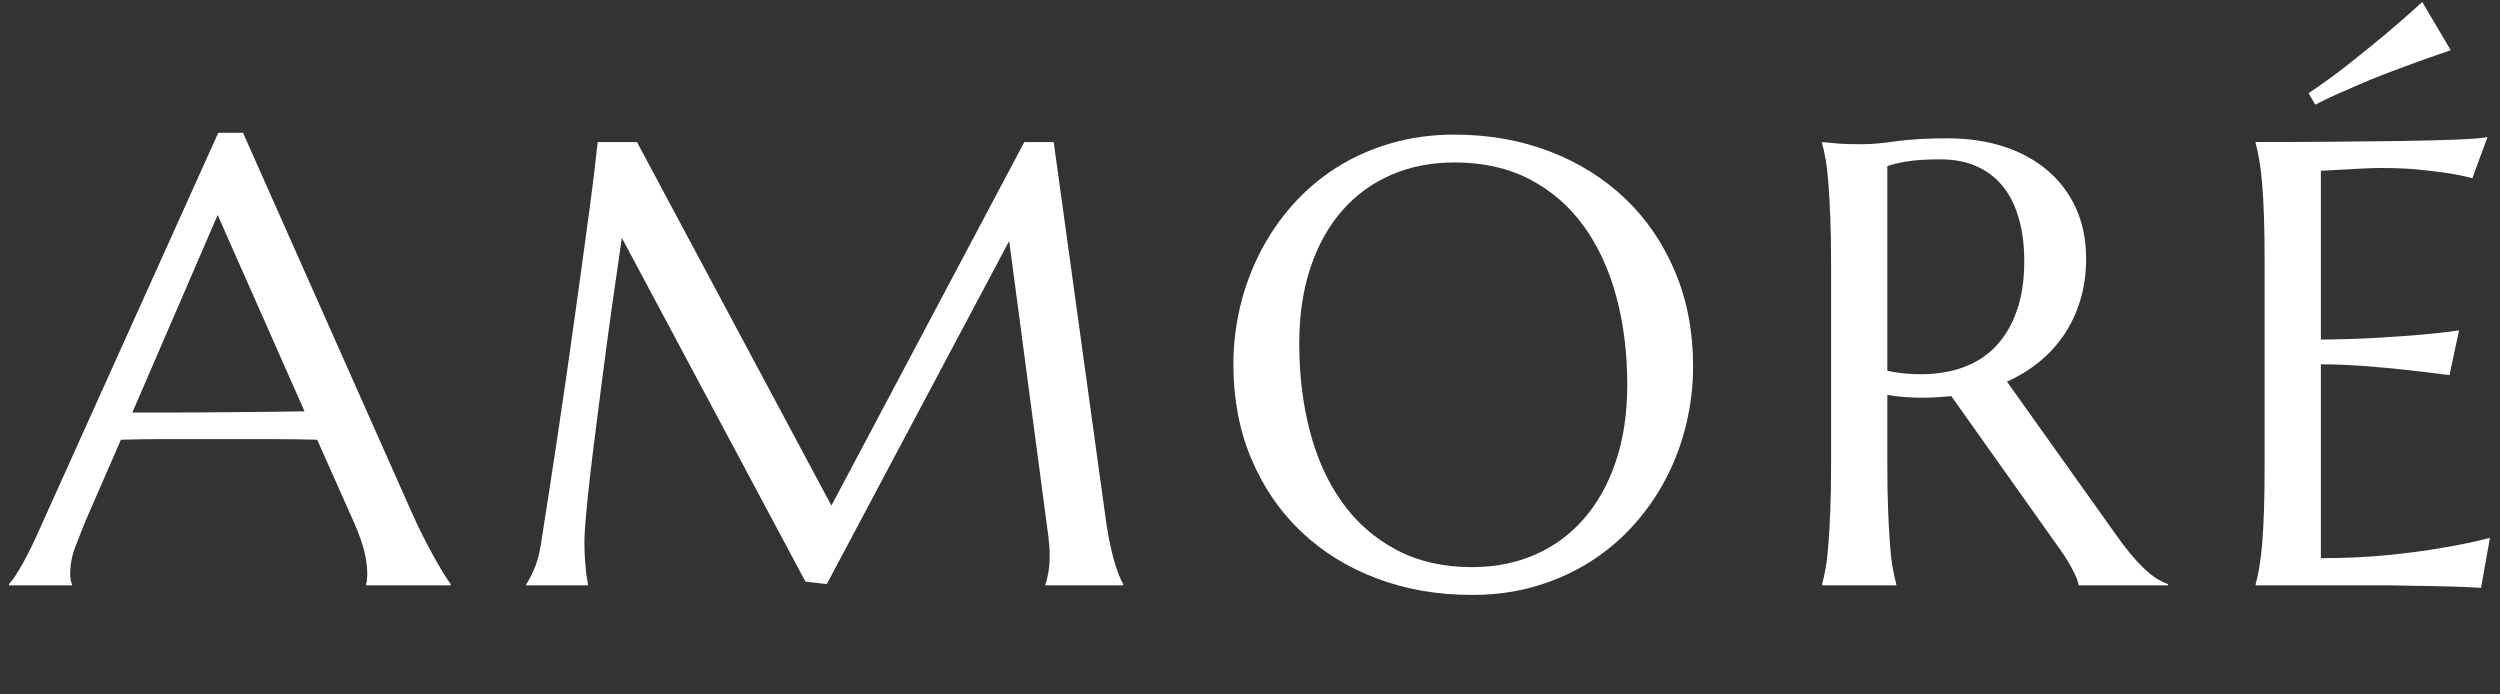 <svg xmlns="http://www.w3.org/2000/svg" xmlns:xlink="http://www.w3.org/1999/xlink" width="1800" zoomAndPan="magnify" viewBox="0 0 1350 375" height="500" preserveAspectRatio="xMidYMid meet" version="1.0"><rect x="0" y="0" width="1350" height="375" fill="#333333" stroke="none"/><defs><g/><clipPath id="6597d1f30b"><rect x="0" width="1347" y="0" height="375"/></clipPath></defs><g transform="matrix(1, 0, 0, 1, 3, 0)"><g clip-path="url(#6597d1f30b)"><g fill="#ffffff" fill-opacity="1"><g transform="translate(5.193, 316.093)"><g><path d="M 189.469 0 L 189.469 -0.672 C 189.695 -1.223 189.863 -2.055 189.969 -3.172 C 190.082 -4.285 190.141 -5.285 190.141 -6.172 C 190.141 -9.629 189.664 -13.441 188.719 -17.609 C 187.781 -21.785 185.973 -26.988 183.297 -33.219 L 163.094 -78.625 C 156.863 -78.852 148.57 -78.969 138.219 -78.969 C 127.875 -78.969 116.691 -78.969 104.672 -78.969 C 95.879 -78.969 87.391 -78.969 79.203 -78.969 C 71.023 -78.969 63.656 -78.852 57.094 -78.625 L 37.891 -34.562 C 36.223 -30.438 34.441 -25.926 32.547 -21.031 C 30.66 -16.133 29.719 -11.18 29.719 -6.172 C 29.719 -4.723 29.828 -3.523 30.047 -2.578 C 30.273 -1.641 30.5 -1.004 30.719 -0.672 L 30.719 0 L -3.344 0 L -3.344 -0.672 C -1.332 -2.785 1.172 -6.539 4.172 -11.938 C 7.18 -17.332 10.461 -24.094 14.016 -32.219 L 109.672 -244.391 L 123.031 -244.391 L 213.688 -40.406 C 215.801 -35.613 218 -30.961 220.281 -26.453 C 222.562 -21.953 224.703 -17.922 226.703 -14.359 C 228.703 -10.797 230.477 -7.789 232.031 -5.344 C 233.594 -2.895 234.656 -1.336 235.219 -0.672 L 235.219 0 Z M 81.297 -93.312 C 87.754 -93.312 94.375 -93.336 101.156 -93.391 C 107.945 -93.453 114.598 -93.508 121.109 -93.562 C 127.617 -93.625 133.879 -93.68 139.891 -93.734 C 145.898 -93.785 151.352 -93.867 156.25 -93.984 L 109.344 -200 L 63.266 -93.312 Z M 81.297 -93.312 "/></g></g></g><g fill="#ffffff" fill-opacity="1"><g transform="translate(269.181, 316.093)"><g><path d="M 12.016 -0.672 C 13.242 -2.453 14.633 -5.094 16.188 -8.594 C 17.75 -12.102 18.973 -16.531 19.859 -21.875 C 21.086 -29.664 22.453 -38.426 23.953 -48.156 C 25.453 -57.895 27.008 -68.109 28.625 -78.797 C 30.238 -89.484 31.852 -100.414 33.469 -111.594 C 35.082 -122.781 36.641 -133.797 38.141 -144.641 C 39.648 -155.492 41.098 -165.957 42.484 -176.031 C 43.879 -186.102 45.129 -195.312 46.234 -203.656 C 47.348 -212.008 48.266 -219.273 48.984 -225.453 C 49.711 -231.629 50.242 -236.273 50.578 -239.391 L 71.781 -239.391 L 176.781 -43.062 L 280.953 -239.391 L 296.812 -239.391 L 324.188 -41.062 C 324.969 -34.832 325.801 -29.488 326.688 -25.031 C 327.582 -20.582 328.473 -16.77 329.359 -13.594 C 330.254 -10.426 331.117 -7.812 331.953 -5.75 C 332.785 -3.695 333.594 -2.004 334.375 -0.672 L 334.375 0 L 292.312 0 L 292.312 -0.672 C 292.863 -1.891 293.391 -3.891 293.891 -6.672 C 294.391 -9.453 294.641 -12.789 294.641 -16.688 C 294.641 -18.133 294.582 -19.609 294.469 -21.109 C 294.363 -22.617 294.203 -24.266 293.984 -26.047 L 272.781 -185.969 L 174.281 -0.672 L 162.766 -2 L 63.609 -187.641 C 59.711 -161.266 56.316 -136.891 53.422 -114.516 C 52.191 -104.941 50.961 -95.395 49.734 -85.875 C 48.516 -76.363 47.43 -67.488 46.484 -59.25 C 45.547 -51.02 44.797 -43.758 44.234 -37.469 C 43.68 -31.188 43.406 -26.539 43.406 -23.531 C 43.406 -19.75 43.516 -16.41 43.734 -13.516 C 43.961 -10.629 44.188 -8.18 44.406 -6.172 C 44.738 -3.836 45.07 -1.781 45.406 0 L 12.016 0 Z M 12.016 -0.672 "/></g></g></g><g fill="#ffffff" fill-opacity="1"><g transform="translate(649.344, 316.093)"><g><path d="M 133.047 -243.391 C 151.629 -243.391 168.797 -240.359 184.547 -234.297 C 200.297 -228.234 213.898 -219.719 225.359 -208.75 C 236.828 -197.789 245.785 -184.629 252.234 -169.266 C 258.691 -153.91 261.922 -136.941 261.922 -118.359 C 261.922 -107.785 260.695 -97.379 258.25 -87.141 C 255.801 -76.898 252.211 -67.219 247.484 -58.094 C 242.754 -48.969 236.938 -40.535 230.031 -32.797 C 223.133 -25.066 215.258 -18.391 206.406 -12.766 C 197.562 -7.148 187.797 -2.758 177.109 0.406 C 166.43 3.582 154.914 5.172 142.562 5.172 C 123.977 5.172 106.812 2.195 91.062 -3.75 C 75.312 -9.707 61.703 -18.141 50.234 -29.047 C 38.773 -39.953 29.816 -53.055 23.359 -68.359 C 16.91 -83.66 13.688 -100.66 13.688 -119.359 C 13.688 -129.93 14.91 -140.336 17.359 -150.578 C 19.805 -160.816 23.395 -170.555 28.125 -179.797 C 32.852 -189.035 38.641 -197.52 45.484 -205.25 C 52.328 -212.988 60.172 -219.691 69.016 -225.359 C 77.867 -231.035 87.664 -235.457 98.406 -238.625 C 109.145 -241.801 120.691 -243.391 133.047 -243.391 Z M 142.562 -9.844 C 154.914 -9.844 166.211 -12.066 176.453 -16.516 C 186.691 -20.973 195.508 -27.43 202.906 -35.891 C 210.312 -44.348 216.07 -54.672 220.188 -66.859 C 224.312 -79.047 226.375 -92.875 226.375 -108.344 C 226.375 -125.477 224.395 -141.363 220.438 -156 C 216.488 -170.633 210.617 -183.32 202.828 -194.062 C 195.035 -204.801 185.32 -213.203 173.688 -219.266 C 162.062 -225.336 148.516 -228.375 133.047 -228.375 C 120.691 -228.375 109.395 -226.176 99.156 -221.781 C 88.914 -217.383 80.094 -211.008 72.688 -202.656 C 65.289 -194.312 59.535 -184.07 55.422 -171.938 C 51.305 -159.812 49.25 -146.016 49.25 -130.547 C 49.25 -113.516 51.195 -97.625 55.094 -82.875 C 58.988 -68.133 64.828 -55.363 72.609 -44.562 C 80.398 -33.77 90.141 -25.285 101.828 -19.109 C 113.516 -12.93 127.094 -9.844 142.562 -9.844 Z M 142.562 -9.844 "/></g></g></g><g fill="#ffffff" fill-opacity="1"><g transform="translate(957.064, 316.093)"><g><path d="M 59.094 -65.266 C 59.094 -55.805 59.234 -47.539 59.516 -40.469 C 59.797 -33.406 60.129 -27.316 60.516 -22.203 C 60.898 -17.086 61.398 -12.801 62.016 -9.344 C 62.629 -5.895 63.27 -3.004 63.938 -0.672 L 63.938 0 L 23.875 0 L 23.875 -0.672 C 24.539 -3.004 25.176 -5.895 25.781 -9.344 C 26.395 -12.801 26.895 -17.086 27.281 -22.203 C 27.676 -27.316 28.016 -33.379 28.297 -40.391 C 28.578 -47.41 28.719 -55.703 28.719 -65.266 L 28.719 -173.953 C 28.719 -183.41 28.578 -191.672 28.297 -198.734 C 28.016 -205.805 27.676 -211.898 27.281 -217.016 C 26.895 -222.141 26.395 -226.453 25.781 -229.953 C 25.176 -233.461 24.539 -236.383 23.875 -238.719 L 23.875 -239.391 L 30.891 -238.719 C 33.004 -238.5 35.367 -238.359 37.984 -238.297 C 40.598 -238.242 43.297 -238.219 46.078 -238.219 C 50.41 -238.219 56.273 -238.742 63.672 -239.797 C 71.078 -240.859 80.516 -241.391 91.984 -241.391 C 102.672 -241.391 112.547 -239.941 121.609 -237.047 C 130.68 -234.16 138.555 -229.93 145.234 -224.359 C 151.91 -218.797 157.113 -211.977 160.844 -203.906 C 164.57 -195.844 166.438 -186.691 166.438 -176.453 C 166.438 -168.441 165.406 -161.016 163.344 -154.172 C 161.289 -147.328 158.398 -141.117 154.672 -135.547 C 150.941 -129.984 146.461 -125.062 141.234 -120.781 C 136.004 -116.5 130.16 -112.91 123.703 -110.016 L 182.297 -27.719 C 185.191 -23.594 187.891 -20.023 190.391 -17.016 C 192.898 -14.016 195.297 -11.43 197.578 -9.266 C 199.859 -7.098 202.055 -5.316 204.172 -3.922 C 206.285 -2.535 208.453 -1.453 210.672 -0.672 L 210.672 0 L 162.438 0 C 162.102 -2.113 161.016 -4.922 159.172 -8.422 C 157.336 -11.93 155.195 -15.41 152.75 -18.859 L 93.656 -102.172 C 91.094 -101.941 88.531 -101.742 85.969 -101.578 C 83.414 -101.41 80.801 -101.328 78.125 -101.328 C 75.008 -101.328 71.863 -101.438 68.688 -101.656 C 65.52 -101.883 62.32 -102.273 59.094 -102.828 Z M 59.094 -115.859 C 62.102 -115.191 65.164 -114.719 68.281 -114.438 C 71.395 -114.156 74.398 -114.016 77.297 -114.016 C 85.641 -114.016 93.258 -115.266 100.156 -117.766 C 107.062 -120.273 112.93 -124.086 117.766 -129.203 C 122.609 -134.328 126.363 -140.703 129.031 -148.328 C 131.707 -155.953 133.047 -164.883 133.047 -175.125 C 133.047 -183.469 132.098 -191.031 130.203 -197.812 C 128.316 -204.602 125.508 -210.363 121.781 -215.094 C 118.051 -219.832 113.348 -223.508 107.672 -226.125 C 101.992 -228.738 95.375 -230.047 87.812 -230.047 C 80.133 -230.047 74.016 -229.656 69.453 -228.875 C 64.891 -228.094 61.438 -227.258 59.094 -226.375 Z M 59.094 -115.859 "/></g></g></g><g fill="#ffffff" fill-opacity="1"><g transform="translate(1191.174, 316.093)"><g><path d="M 23.875 -239.391 C 37.781 -239.391 51.602 -239.441 65.344 -239.547 C 79.094 -239.66 91.695 -239.801 103.156 -239.969 C 114.625 -240.133 124.422 -240.383 132.547 -240.719 C 140.672 -241.051 146.18 -241.5 149.078 -242.062 L 140.891 -219.859 C 137.223 -220.859 132.941 -221.75 128.047 -222.531 C 123.816 -223.195 118.664 -223.836 112.594 -224.453 C 106.531 -225.066 99.551 -225.375 91.656 -225.375 C 88.977 -225.375 85.773 -225.285 82.047 -225.109 C 78.316 -224.941 74.727 -224.75 71.281 -224.531 C 67.27 -224.312 63.207 -224.086 59.094 -223.859 L 59.094 -132.719 C 70.562 -132.832 80.91 -133.164 90.141 -133.719 C 99.379 -134.27 107.227 -134.828 113.688 -135.391 C 121.25 -136.055 127.926 -136.832 133.719 -137.719 L 128.547 -113.516 C 120.867 -114.516 113.02 -115.461 105 -116.359 C 98.102 -117.141 90.594 -117.832 82.469 -118.438 C 74.344 -119.051 66.551 -119.359 59.094 -119.359 L 59.094 -14.688 C 72.227 -14.688 84.301 -15.242 95.312 -16.359 C 106.332 -17.473 115.961 -18.754 124.203 -20.203 C 133.773 -21.754 142.508 -23.586 150.406 -25.703 L 145.578 1.328 C 144.234 1.223 142.223 1.113 139.547 1 C 136.879 0.883 133.906 0.77 130.625 0.656 C 127.344 0.551 123.895 0.469 120.281 0.406 C 116.664 0.352 113.242 0.301 110.016 0.25 C 106.785 0.195 103.914 0.141 101.406 0.078 C 98.906 0.023 97.098 0 95.984 0 L 23.875 0 L 23.875 -0.672 C 24.539 -3.004 25.176 -5.895 25.781 -9.344 C 26.395 -12.801 26.926 -17.086 27.375 -22.203 C 27.82 -27.316 28.156 -33.406 28.375 -40.469 C 28.602 -47.539 28.719 -55.805 28.719 -65.266 L 28.719 -173.953 C 28.719 -183.41 28.602 -191.672 28.375 -198.734 C 28.156 -205.805 27.82 -211.926 27.375 -217.094 C 26.926 -222.27 26.395 -226.582 25.781 -230.031 C 25.176 -233.488 24.539 -236.383 23.875 -238.719 Z M 129.219 -288.969 C 120.977 -286.188 112.629 -283.234 104.172 -280.109 C 100.504 -278.773 96.664 -277.328 92.656 -275.766 C 88.645 -274.211 84.582 -272.547 80.469 -270.766 C 76.352 -268.984 72.207 -267.176 68.031 -265.344 C 63.863 -263.508 59.883 -261.586 56.094 -259.578 L 52.422 -265.766 C 59.66 -270.547 66.867 -275.773 74.047 -281.453 C 81.223 -287.129 87.816 -292.473 93.828 -297.484 C 100.723 -303.266 107.398 -309.102 113.859 -315 Z M 129.219 -288.969 "/></g></g></g></g></g></svg>